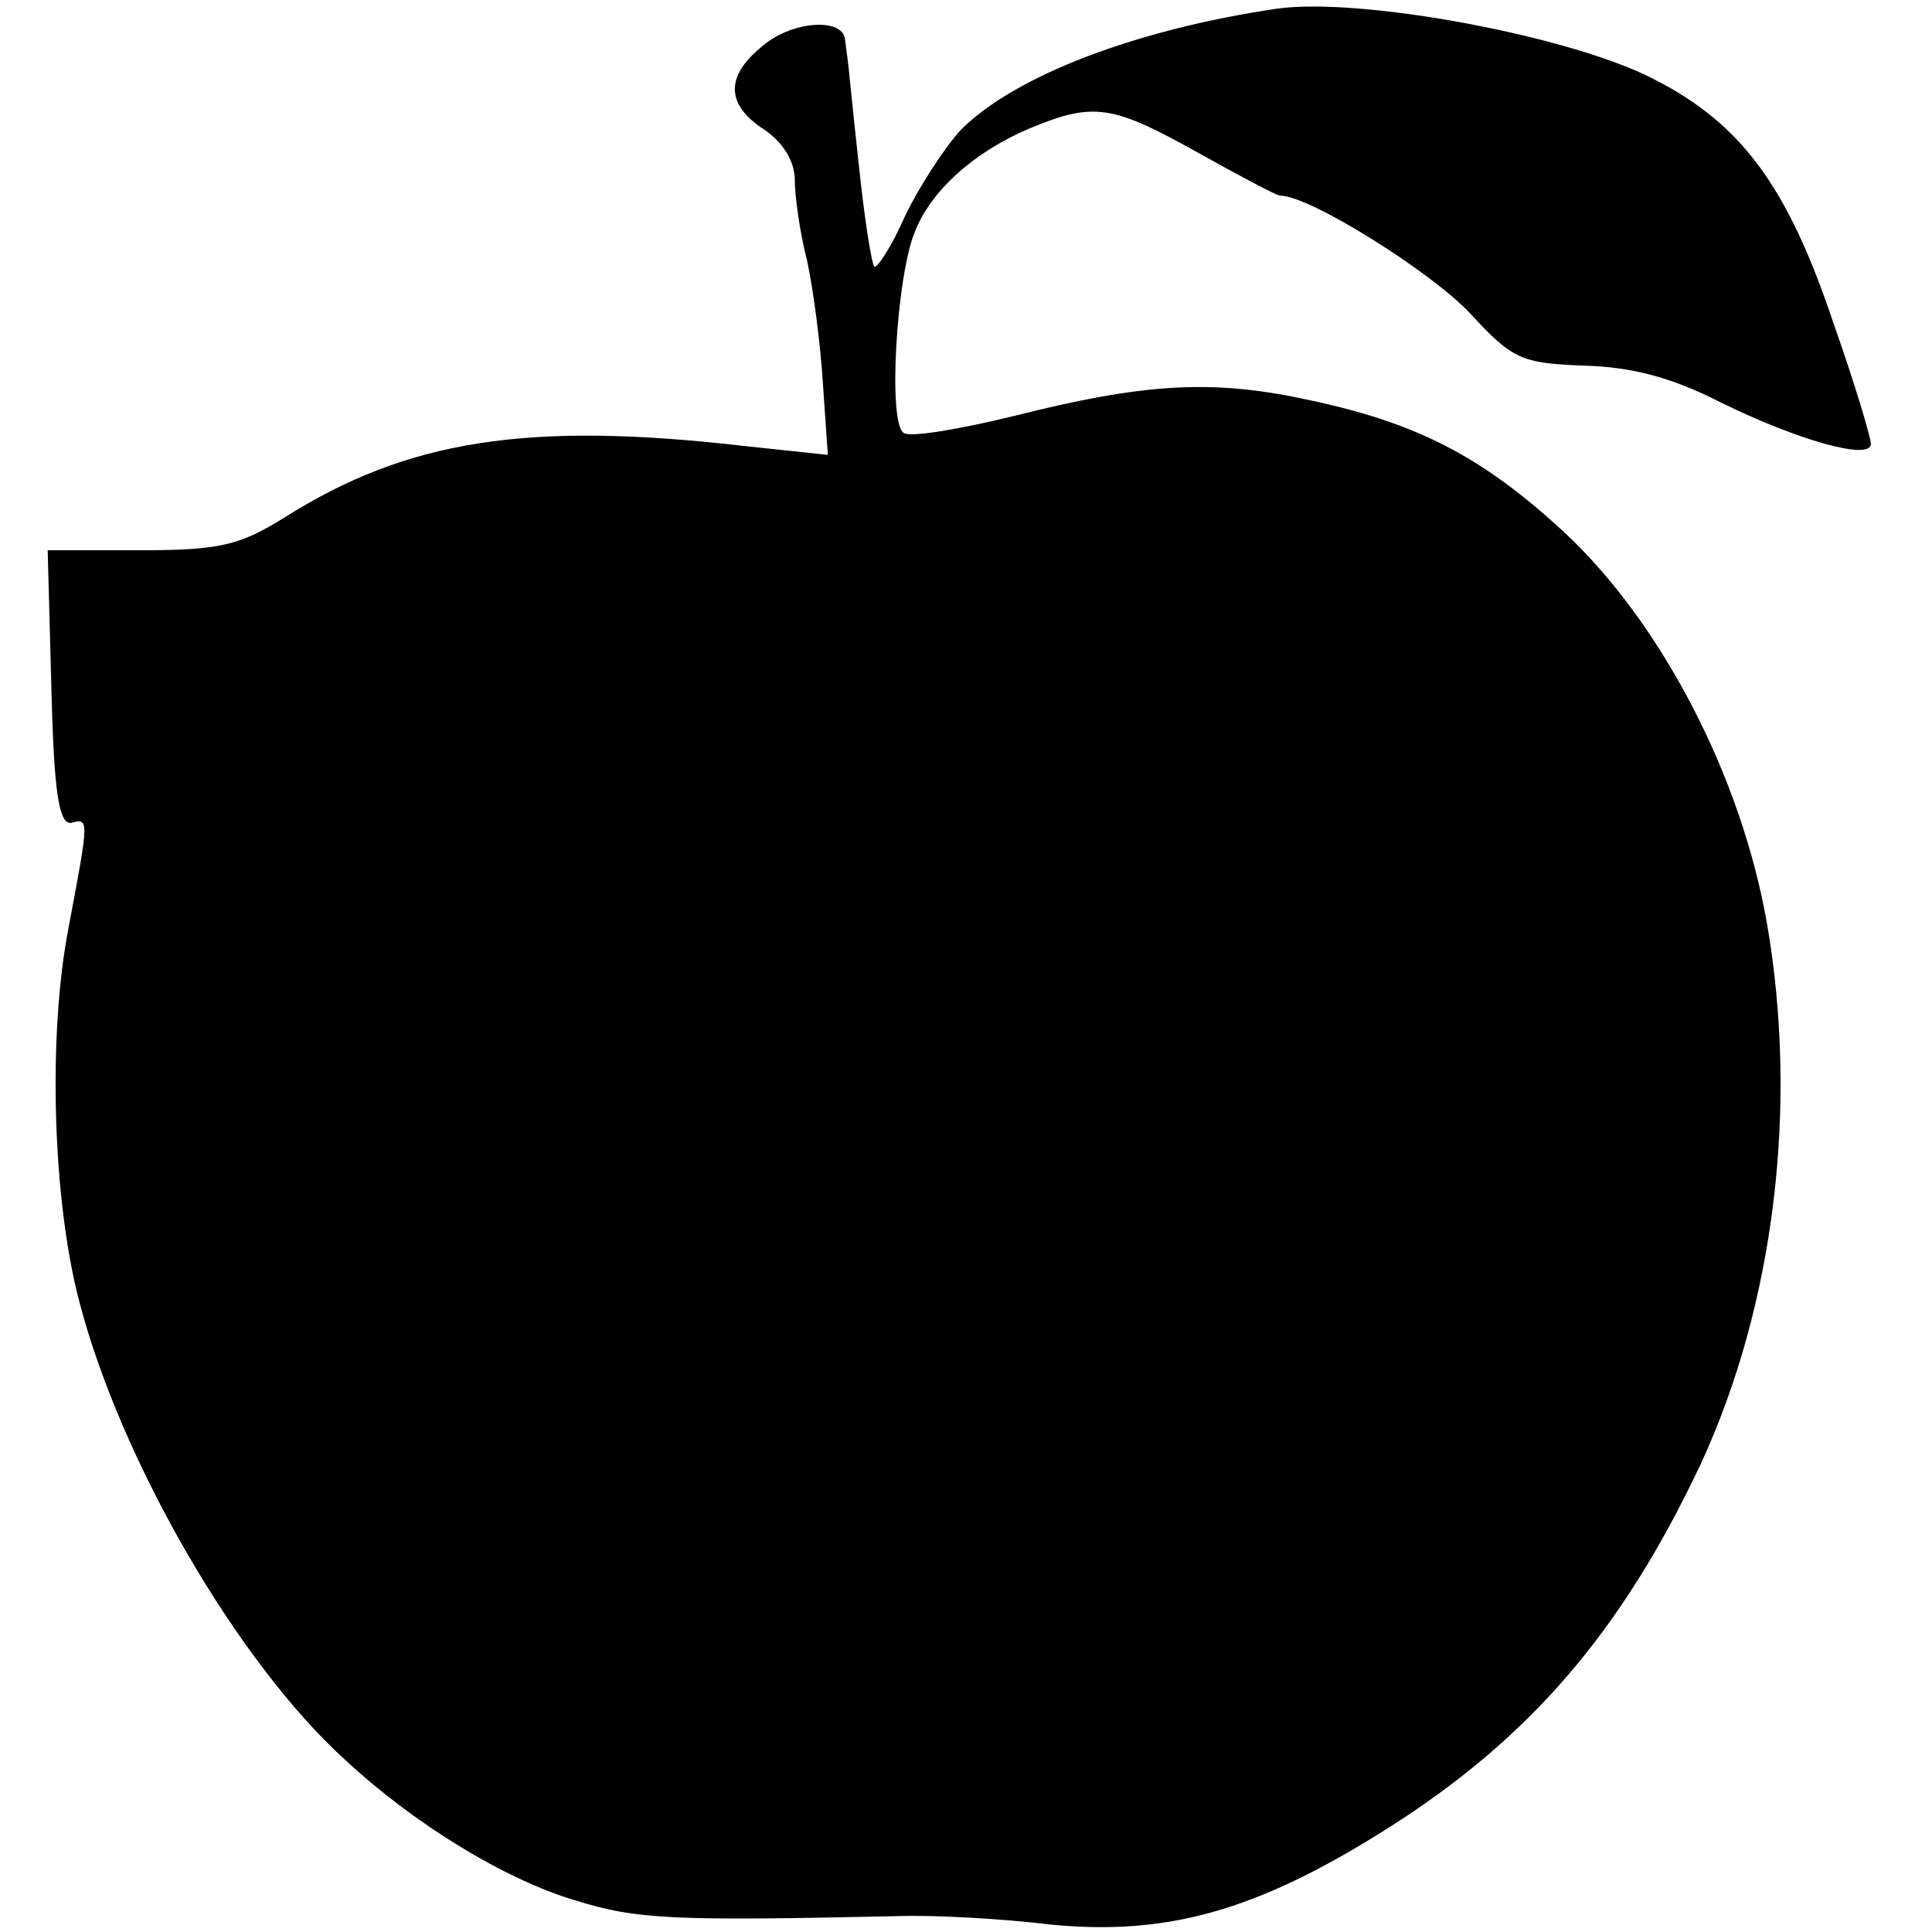 <?xml version="1.0" standalone="no"?>
<!DOCTYPE svg PUBLIC "-//W3C//DTD SVG 20010904//EN"
 "http://www.w3.org/TR/2001/REC-SVG-20010904/DTD/svg10.dtd">
<svg version="1.0" xmlns="http://www.w3.org/2000/svg"
 width="158pt" height="158pt" viewBox="0 0 158 158"
 preserveAspectRatio="xMidYMid meet">
<g transform="translate(0,158) scale(0.1,-0.1)"
fill="#000000" stroke="none">
<path d="M1045 1573 c-116 -17 -215 -55 -259 -99 -13 -14 -34 -46 -46 -71 -11
-25 -23 -43 -25 -41 -2 2 -7 33 -11 68 -4 36 -8 74 -9 85 -1 11 -3 26 -4 33
-2 18 -45 15 -69 -7 -29 -24 -28 -47 3 -67 15 -10 25 -26 25 -41 0 -13 4 -43
10 -66 5 -23 11 -68 13 -101 l4 -58 -66 7 c-180 21 -278 5 -378 -58 -37 -23
-53 -27 -118 -27 l-76 0 3 -112 c2 -84 6 -112 16 -111 15 4 15 4 -2 -86 -17
-88 -13 -223 9 -306 34 -130 129 -294 217 -374 57 -53 131 -98 188 -115 51
-16 81 -17 265 -13 28 1 84 -2 125 -7 94 -9 167 11 272 77 118 74 194 162 259
300 60 130 80 292 54 442 -21 120 -86 245 -165 319 -68 63 -122 91 -215 110
-76 16 -132 12 -235 -14 -45 -11 -86 -18 -91 -14 -13 8 -6 127 9 164 13 34 49
66 94 85 53 22 68 19 138 -20 34 -19 64 -35 67 -35 24 0 123 -62 155 -96 35
-38 42 -41 93 -43 38 -1 71 -9 112 -30 63 -31 123 -48 123 -34 0 5 -13 49 -30
97 -39 117 -78 168 -155 205 -73 34 -234 63 -300 54z"/>
</g>
</svg>
